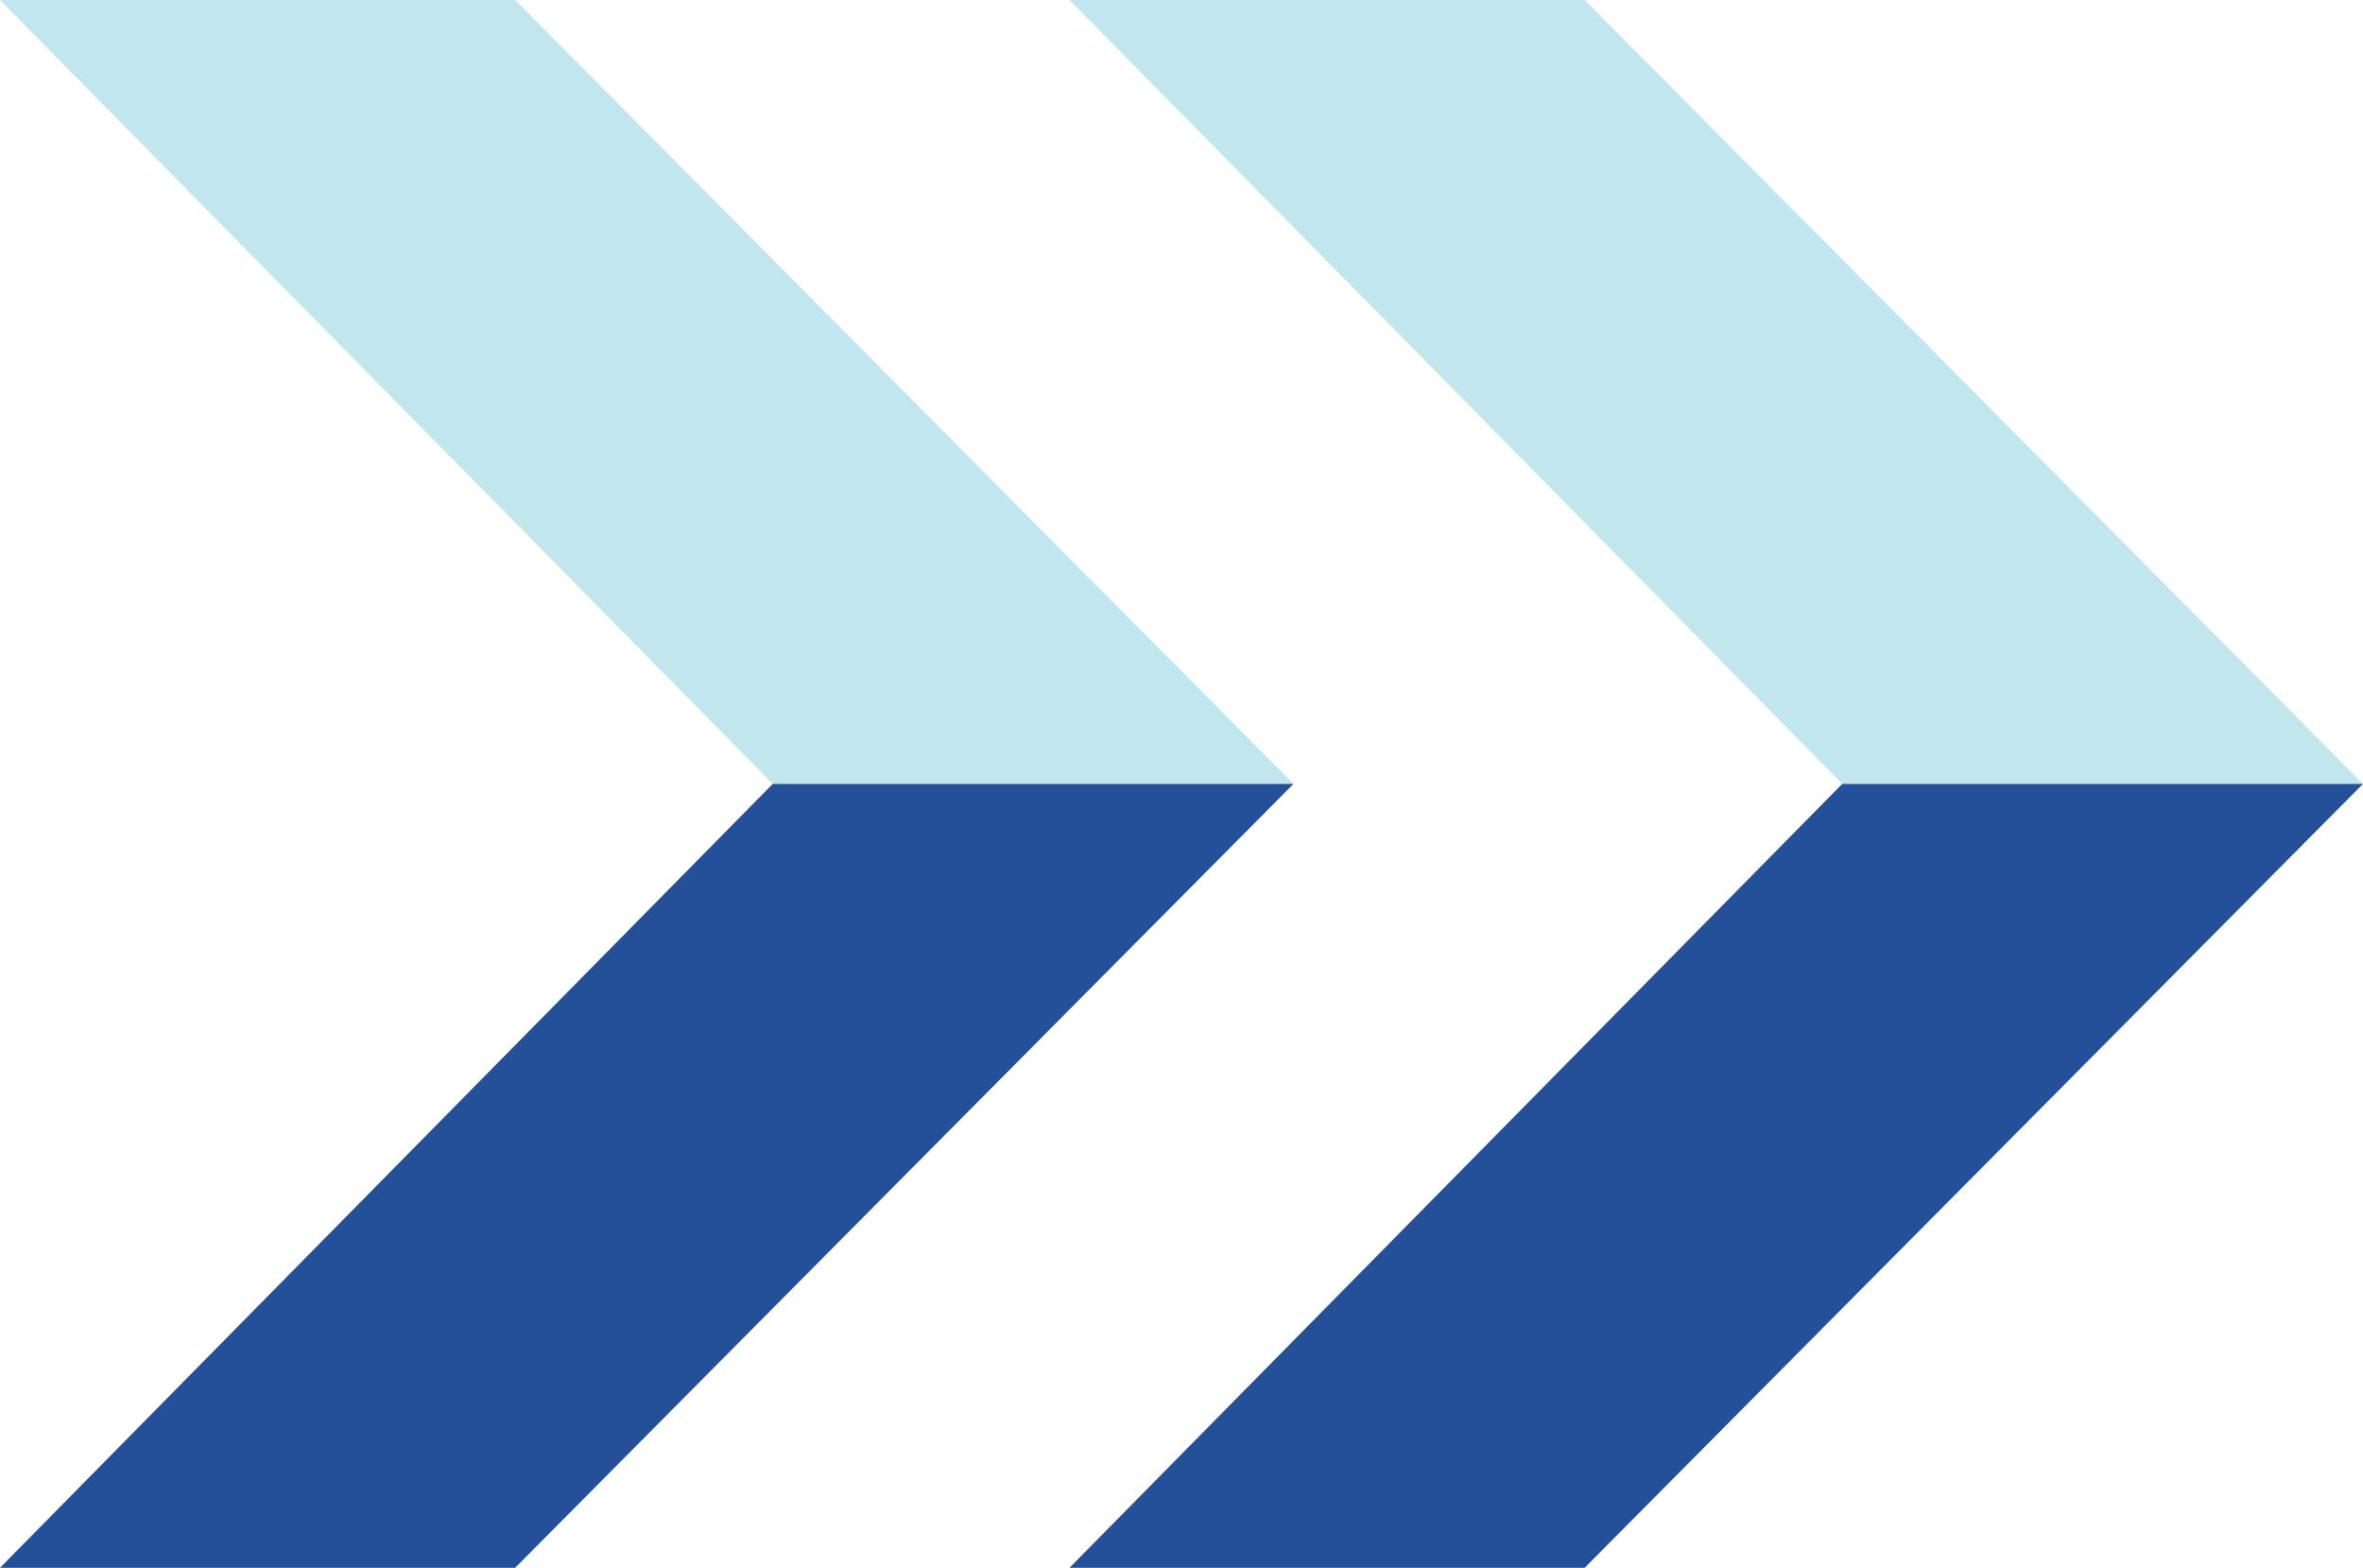 <svg width="422" height="280" viewBox="0 0 422 280" fill="none" xmlns="http://www.w3.org/2000/svg">
<path d="M92 0H0L138 140H231L92 0Z" fill="#C2E6ED"/>
<path d="M283 0H191L329 140H422L283 0Z" fill="#C2E6ED"/>
<path d="M92 280H0L138 140H231L92 280Z" fill="#244F99"/>
<path d="M283 280H191L329 140H422L283 280Z" fill="#244F99"/>
</svg>
